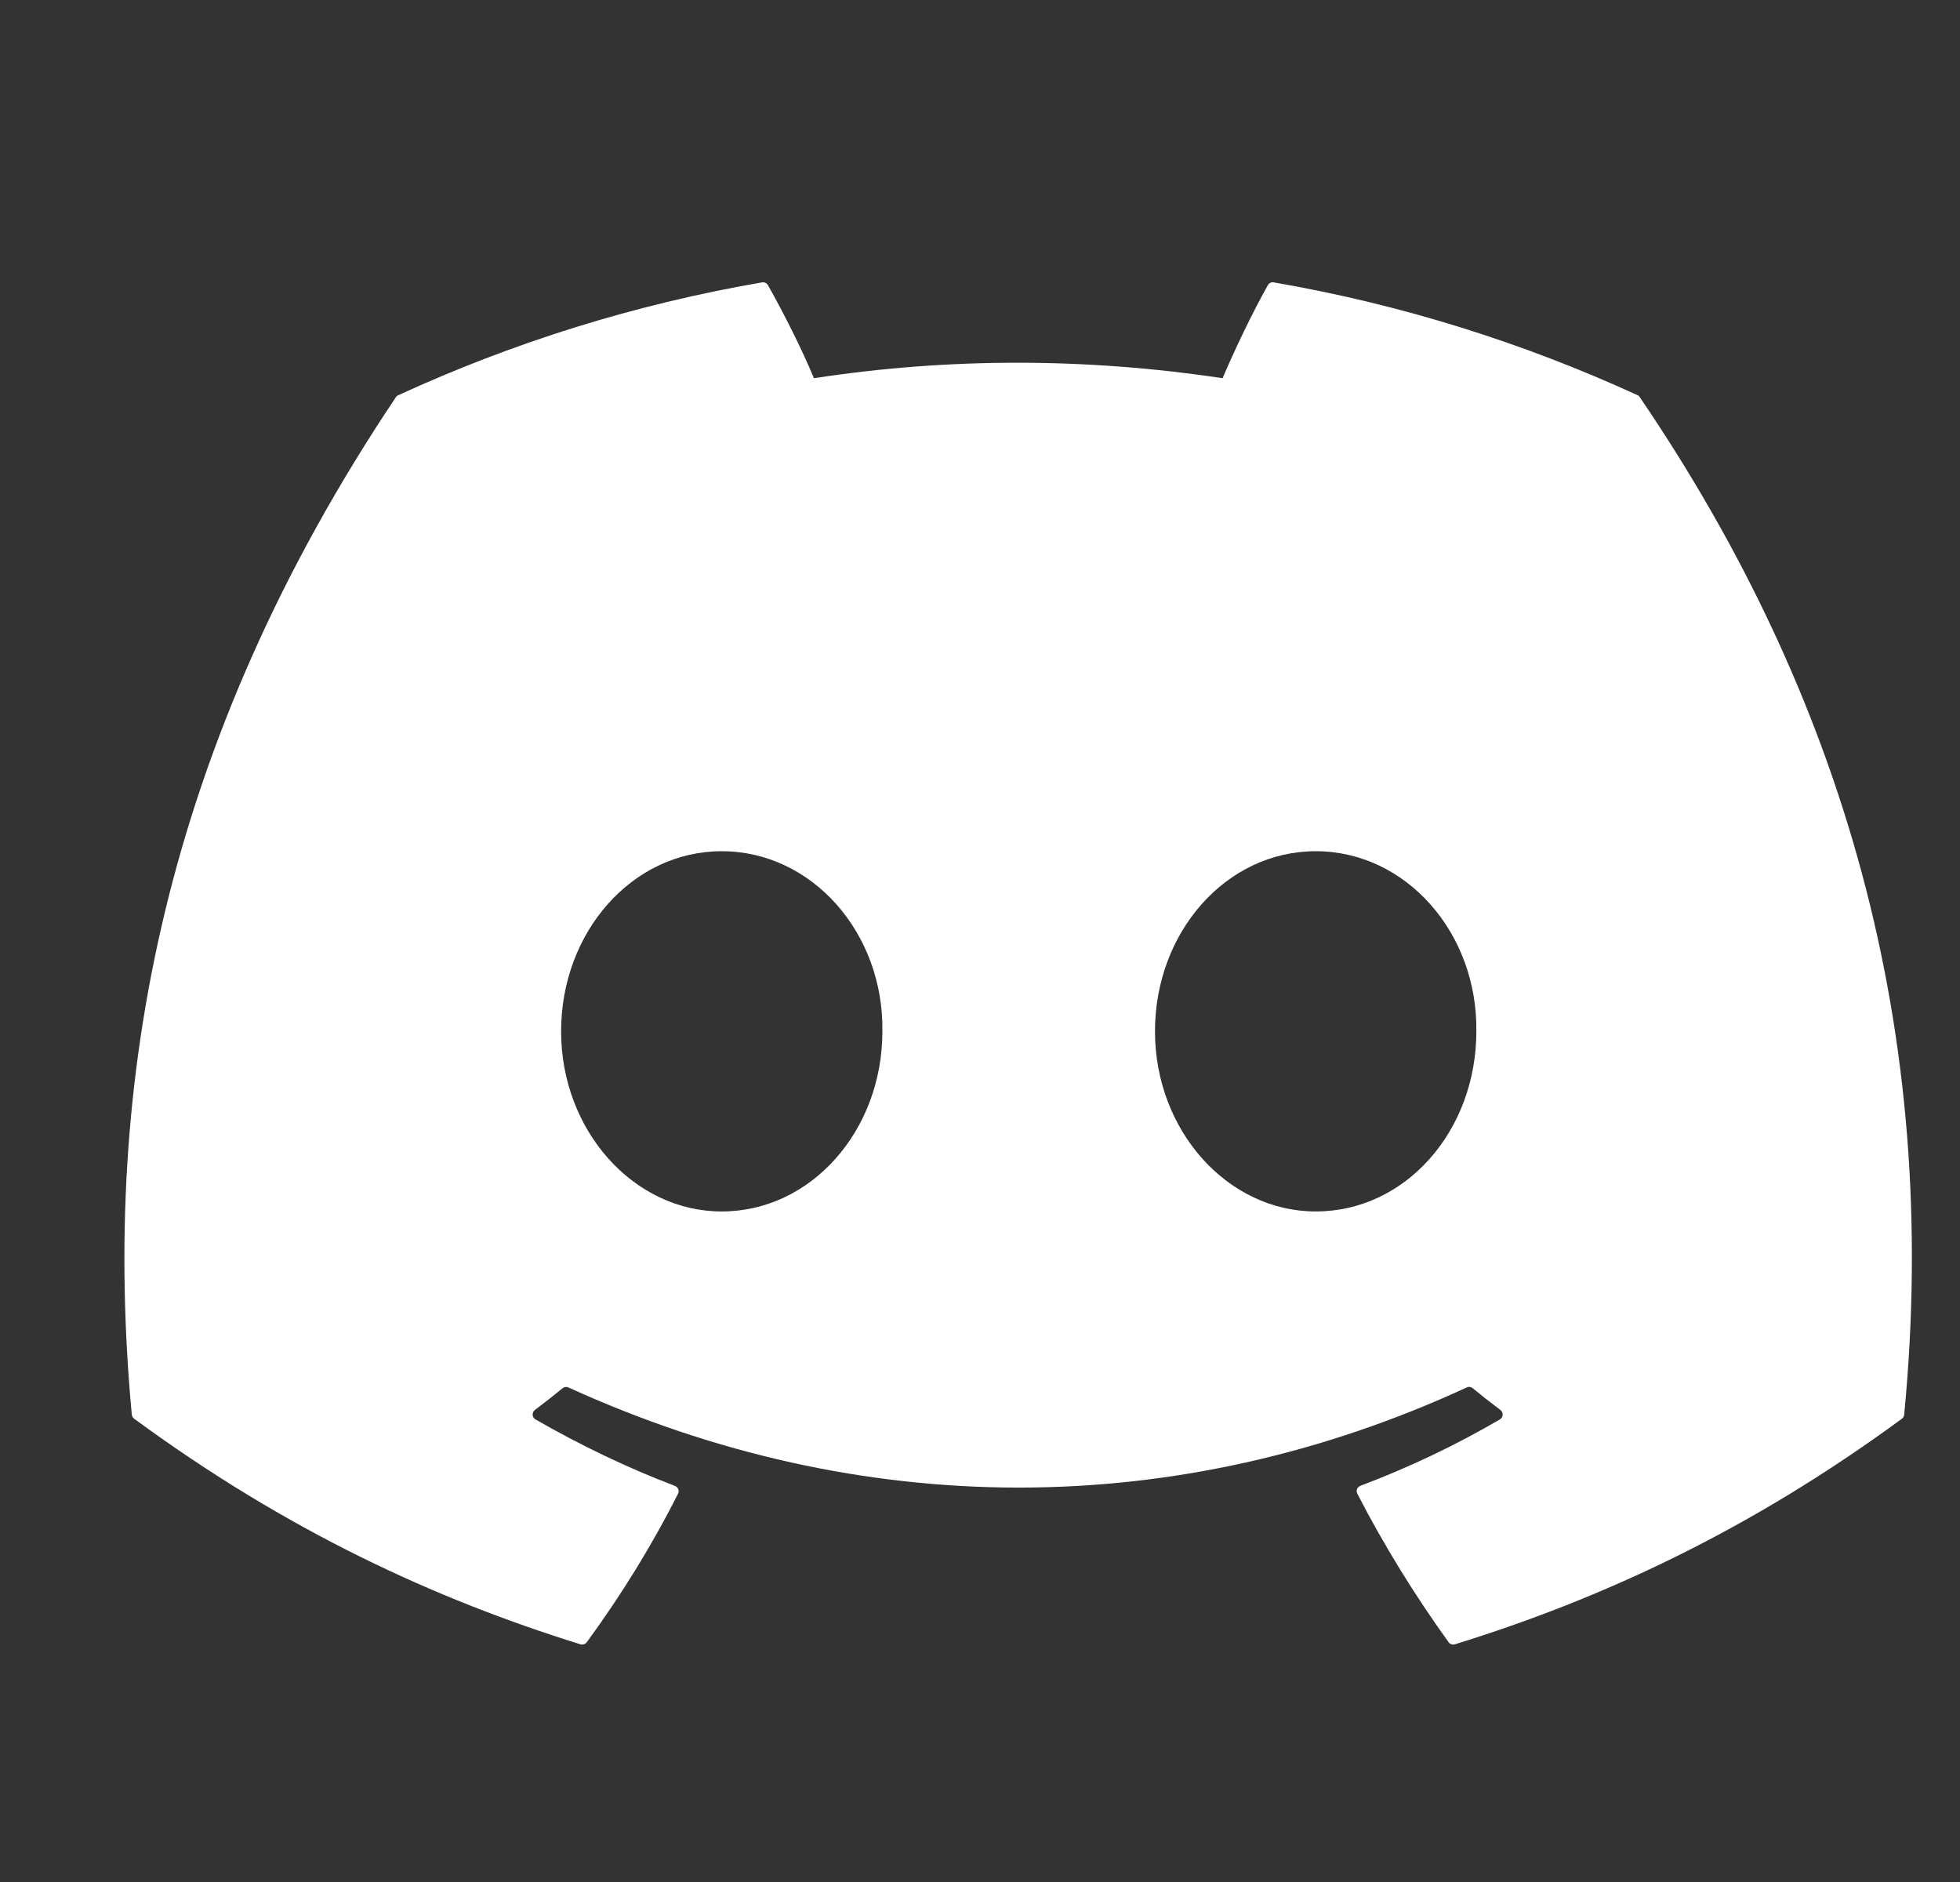 <svg width="25" height="24" viewBox="0 0 25 24" fill="none" xmlns="http://www.w3.org/2000/svg">
<rect x="0" y="0" width="25" height="24" fill="#333333" stroke="none"/>
<path d="M20.917 5.067C23.492 8.853 24.764 13.123 24.288 18.04C24.287 18.06 24.276 18.079 24.259 18.092C22.309 19.524 20.419 20.393 18.557 20.969C18.542 20.973 18.527 20.973 18.512 20.968C18.498 20.963 18.485 20.954 18.477 20.942C18.046 20.343 17.655 19.712 17.313 19.049C17.293 19.01 17.311 18.963 17.351 18.948C17.972 18.713 18.563 18.433 19.131 18.101C19.176 18.075 19.178 18.011 19.137 17.98C19.017 17.89 18.897 17.796 18.783 17.702C18.762 17.685 18.733 17.681 18.709 17.693C15.021 19.396 10.981 19.396 7.25 17.693C7.226 17.682 7.197 17.686 7.176 17.703C7.062 17.797 6.943 17.89 6.823 17.98C6.782 18.011 6.785 18.075 6.83 18.101C7.398 18.427 7.989 18.713 8.609 18.949C8.649 18.964 8.668 19.01 8.648 19.049C8.313 19.713 7.922 20.344 7.484 20.943C7.465 20.967 7.433 20.978 7.404 20.969C5.55 20.393 3.661 19.524 1.711 18.092C1.694 18.079 1.683 18.059 1.681 18.039C1.284 13.786 2.093 9.48 5.049 5.066C5.056 5.054 5.067 5.045 5.08 5.04C6.534 4.372 8.092 3.881 9.72 3.601C9.75 3.596 9.78 3.61 9.795 3.636C9.996 3.992 10.226 4.449 10.382 4.823C12.098 4.56 13.842 4.56 15.594 4.823C15.75 4.457 15.972 3.992 16.172 3.636C16.179 3.623 16.191 3.613 16.204 3.606C16.217 3.6 16.232 3.598 16.247 3.601C17.876 3.882 19.434 4.373 20.888 5.04C20.9 5.045 20.911 5.054 20.917 5.067V5.067ZM11.255 13.152C11.273 11.895 10.356 10.855 9.205 10.855C8.064 10.855 7.157 11.886 7.157 13.152C7.157 14.418 8.082 15.449 9.205 15.449C10.347 15.449 11.255 14.418 11.255 13.152V13.152ZM18.831 13.152C18.848 11.895 17.932 10.855 16.782 10.855C15.64 10.855 14.732 11.886 14.732 13.152C14.732 14.418 15.658 15.449 16.782 15.449C17.932 15.449 18.831 14.418 18.831 13.152V13.152Z" fill="white"/>
</svg>
